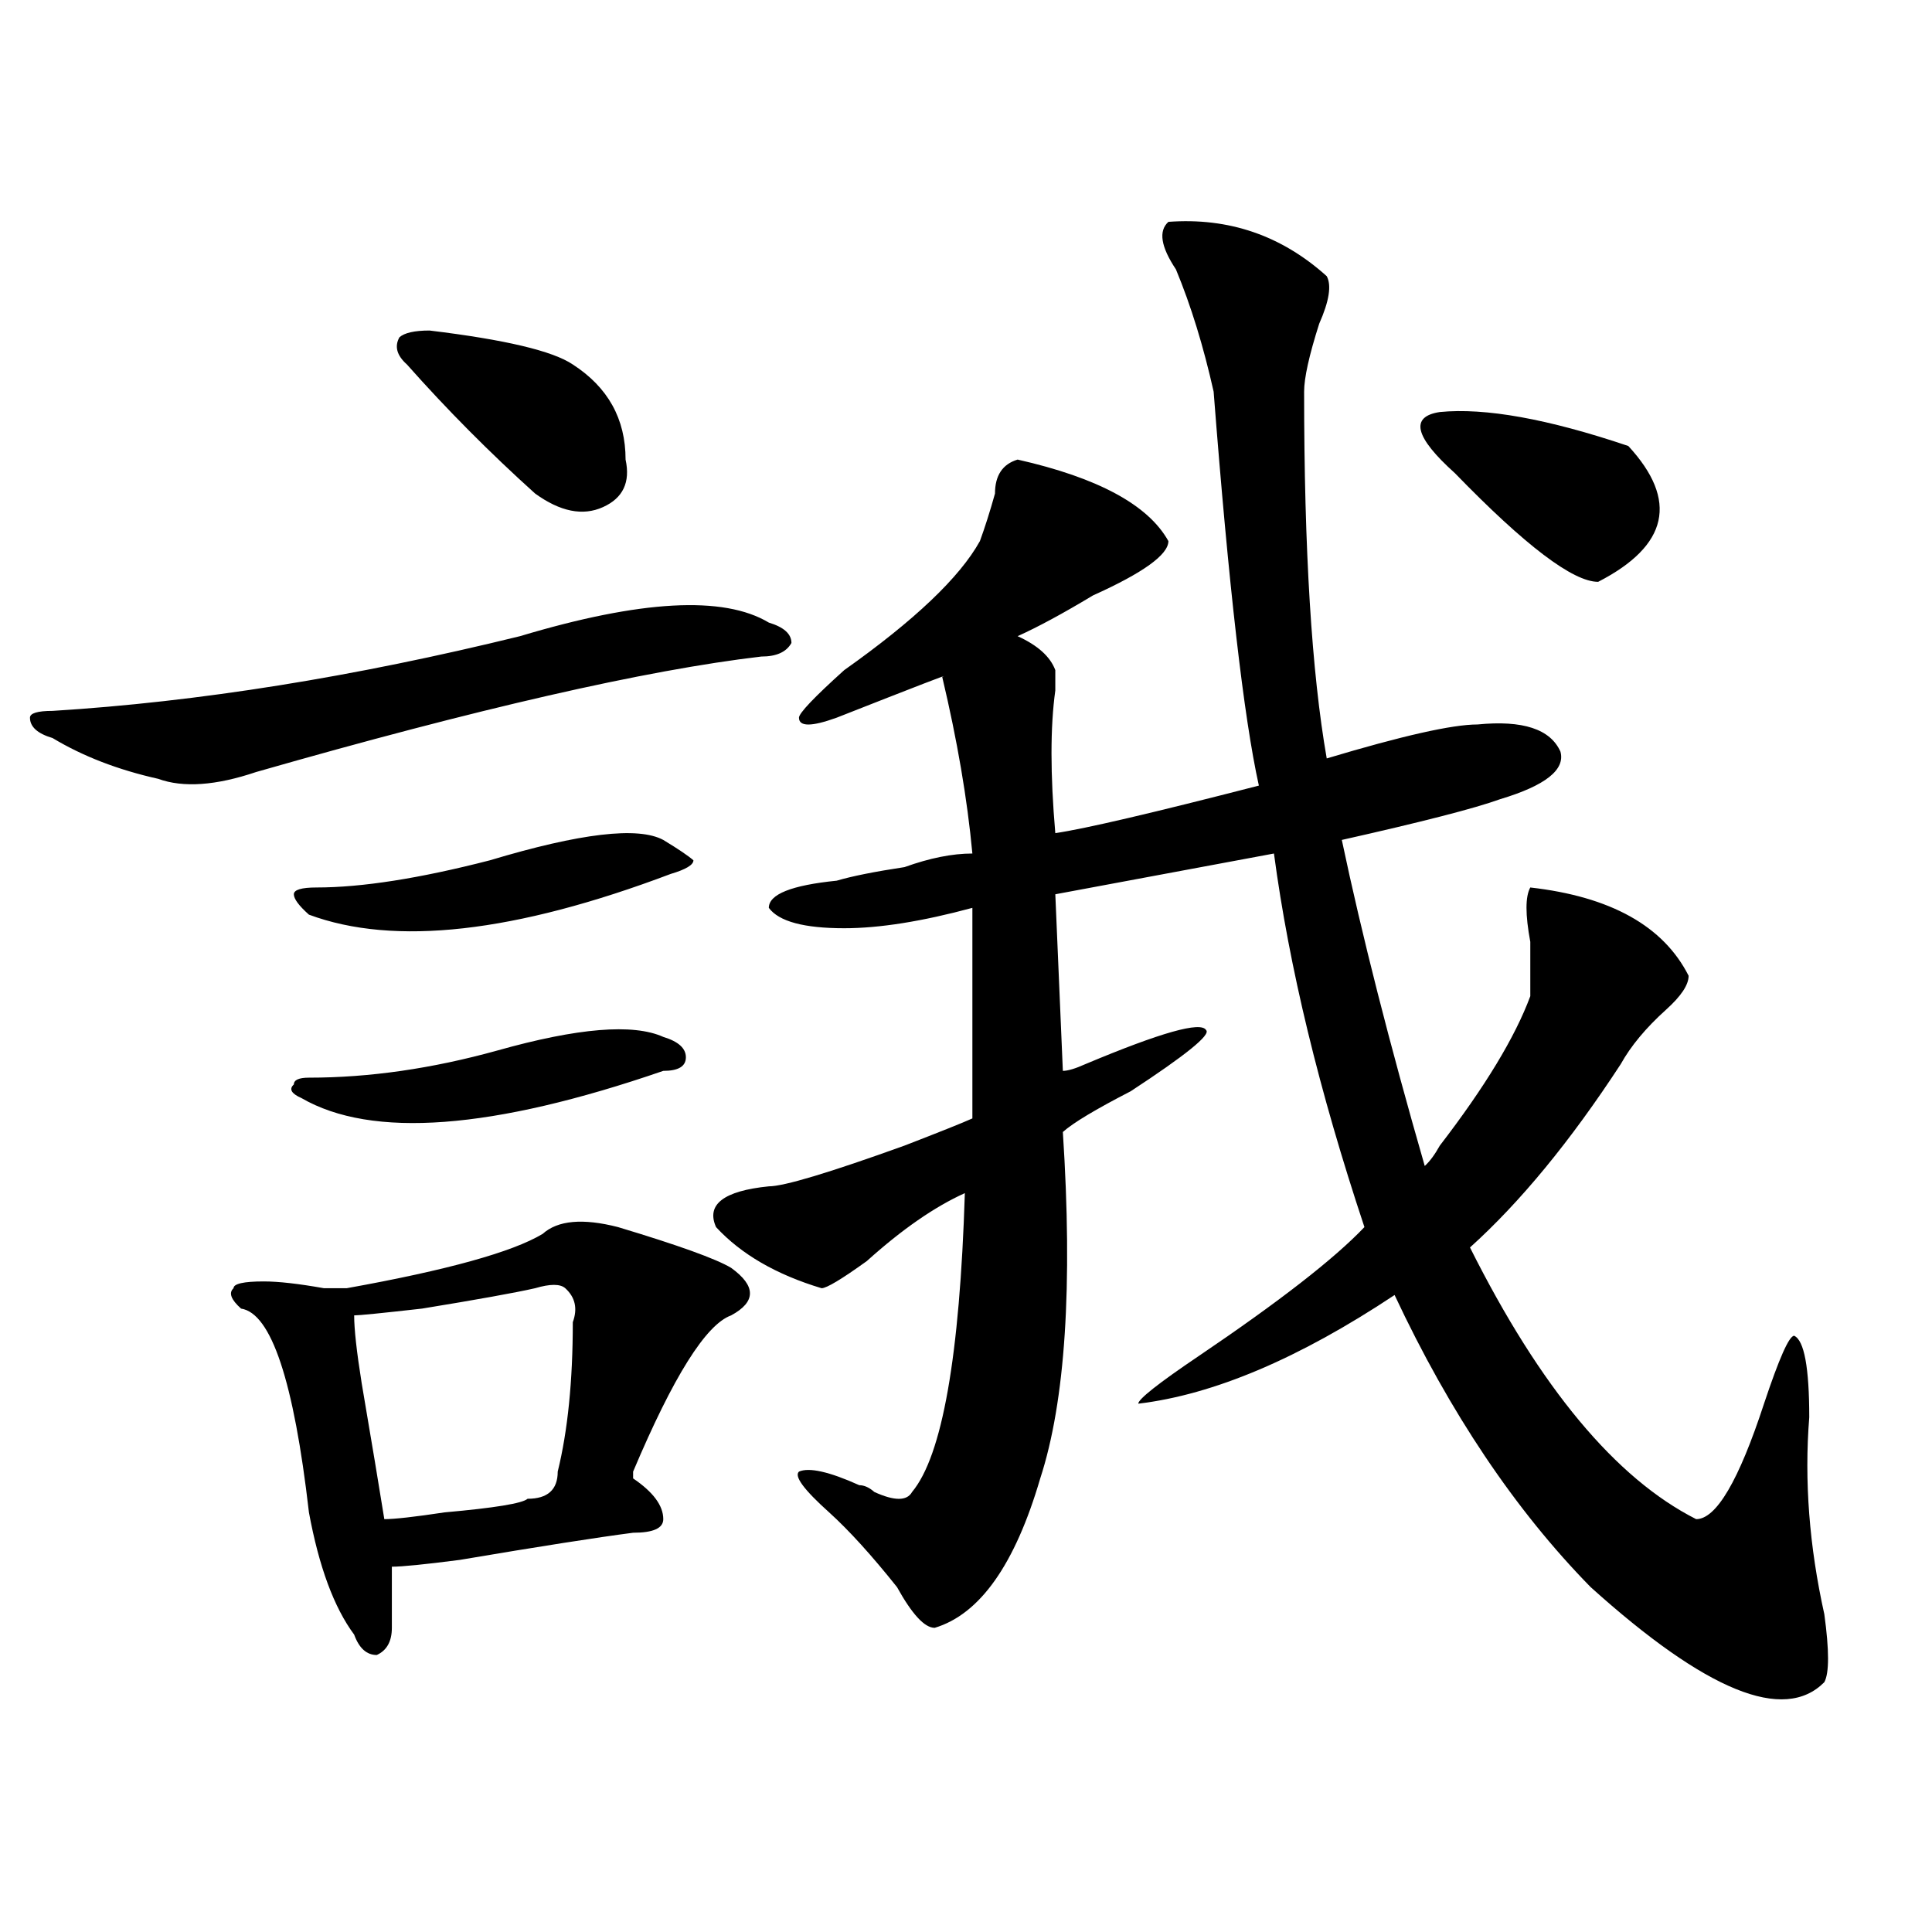 <?xml version="1.0" encoding="utf-8"?>
<!-- Generator: Adobe Illustrator 16.0.0, SVG Export Plug-In . SVG Version: 6.00 Build 0)  -->
<!DOCTYPE svg PUBLIC "-//W3C//DTD SVG 1.1//EN" "http://www.w3.org/Graphics/SVG/1.1/DTD/svg11.dtd">
<svg version="1.1" id="图层_1" xmlns="http://www.w3.org/2000/svg" xmlns:xlink="http://www.w3.org/1999/xlink" x="0px" y="0px"
	 width="1000px" height="1000px" viewBox="0 0 1000 1000" enable-background="new 0 0 1000 1000" xml:space="preserve">
<path d="M269.164,329.281c62.438-18.732,105.363-21.094,128.777-7.031c7.805,2.362,11.707,5.878,11.707,10.547
	c-2.622,4.724-7.805,7.031-15.609,7.031c-59.876,7.031-147.009,26.971-261.457,59.766c-20.853,7.031-37.743,8.24-50.73,3.516
	c-20.853-4.669-39.023-11.7-54.633-21.094c-7.805-2.307-11.707-5.823-11.707-10.547c0-2.307,3.902-3.516,11.707-3.516
	C102.644,363.284,183.313,350.375,269.164,329.281z M319.895,635.14c31.219,9.393,50.73,16.425,58.535,21.094
	c12.987,9.393,12.987,17.578,0,24.609c-13.048,4.724-29.938,31.641-50.73,80.859v3.516c10.366,7.031,15.609,14.063,15.609,21.094
	c0,4.724-5.243,7.031-15.609,7.031c-18.231,2.362-48.169,7.031-89.754,14.063c-18.231,2.362-29.938,3.516-35.121,3.516
	c0,7.031,0,17.578,0,31.641c0,7.031-2.622,11.7-7.805,14.063c-5.243,0-9.146-3.516-11.707-10.547
	c-10.427-14.063-18.231-35.156-23.414-63.281c-7.805-67.95-19.512-103.107-35.121-105.469c-5.243-4.669-6.524-8.185-3.902-10.547
	c0-2.307,5.183-3.516,15.609-3.516c7.805,0,18.171,1.208,31.219,3.516c5.183,0,9.085,0,11.707,0
	c52.011-9.338,85.852-18.732,101.461-28.125C288.676,631.625,301.663,630.471,319.895,635.14z M257.457,543.734
	c41.585-11.7,70.242-14.063,85.852-7.031c7.805,2.362,11.707,5.878,11.707,10.547c0,4.724-3.902,7.031-11.707,7.031
	c-88.474,30.487-150.911,35.156-187.313,14.063c-5.243-2.307-6.524-4.669-3.902-7.031c0-2.307,2.562-3.516,7.805-3.516
	C191.117,557.797,223.616,553.127,257.457,543.734z M253.555,445.297c46.828-14.063,76.706-17.578,89.754-10.547
	c7.805,4.724,12.987,8.24,15.609,10.547c0,2.362-3.902,4.724-11.707,7.031c-80.669,30.487-143.106,37.518-187.313,21.094
	c-5.243-4.669-7.805-8.185-7.805-10.547c0-2.307,3.902-3.516,11.707-3.516C187.215,459.359,217.093,454.69,253.555,445.297z
	 M276.969,666.781c-10.427,2.362-29.938,5.878-58.535,10.547c-20.853,2.362-32.56,3.516-35.121,3.516
	c0,7.031,1.28,18.787,3.902,35.156c5.183,30.487,9.085,53.943,11.707,70.313c5.183,0,15.609-1.154,31.219-3.516
	c25.976-2.307,40.304-4.669,42.926-7.031c10.366,0,15.609-4.669,15.609-14.063c5.183-21.094,7.805-46.857,7.805-77.344
	c2.562-7.031,1.28-12.854-3.902-17.578C289.956,664.474,284.773,664.474,276.969,666.781z M222.336,171.078
	c39.023,4.724,63.718,10.547,74.145,17.578c18.171,11.755,27.316,28.125,27.316,49.219c2.562,11.755-1.341,19.94-11.707,24.609
	c-10.427,4.724-22.134,2.362-35.121-7.031c-23.414-21.094-45.548-43.341-66.34-66.797c-5.243-4.669-6.524-9.338-3.902-14.063
	C209.288,172.286,214.531,171.078,222.336,171.078z M604.766,114.828c31.219-2.307,58.535,7.031,81.949,28.125
	c2.562,4.724,1.28,12.909-3.902,24.609c-5.243,16.425-7.805,28.125-7.805,35.156c0,82.068,3.902,145.349,11.707,189.844
	c39.023-11.7,64.999-17.578,78.047-17.578c23.414-2.307,37.683,2.362,42.926,14.063c2.562,9.393-7.805,17.578-31.219,24.609
	c-13.048,4.724-40.364,11.755-81.949,21.094c10.366,49.219,24.694,105.469,42.926,168.75c2.562-2.307,5.183-5.823,7.805-10.547
	c23.414-30.432,39.023-56.25,46.828-77.344c0-7.031,0-16.37,0-28.125c-2.622-14.063-2.622-23.401,0-28.125
	c41.585,4.724,68.901,19.94,81.949,45.703c0,4.724-3.902,10.547-11.707,17.578c-10.427,9.393-18.231,18.787-23.414,28.125
	c-26.036,39.88-52.071,71.521-78.047,94.922c36.401,72.675,75.425,119.531,117.07,140.625c10.366,0,22.073-19.885,35.121-59.766
	c7.805-23.401,12.987-35.156,15.609-35.156c5.183,2.362,7.805,16.425,7.805,42.188c-2.622,32.849,0,66.797,7.805,101.953
	c2.562,18.732,2.562,30.432,0,35.156c-20.853,21.094-61.157,4.669-120.973-49.219c-39.023-39.825-72.864-90.198-101.461-151.172
	c-49.45,32.849-93.656,51.581-132.68,56.25c0-2.307,10.366-10.547,31.219-24.609c41.585-28.125,70.242-50.372,85.852-66.797
	c-23.414-70.313-39.023-134.747-46.828-193.359L546.23,462.875l3.902,91.406c2.562,0,6.464-1.154,11.707-3.516
	c39.023-16.37,59.815-22.247,62.438-17.578c2.562,2.362-10.427,12.909-39.023,31.641c-18.231,9.393-29.938,16.425-35.121,21.094
	c5.183,79.706,1.28,139.471-11.707,179.297c-13.048,44.55-31.219,70.313-54.633,77.344c-5.243,0-11.707-7.031-19.512-21.094
	c-13.048-16.37-24.755-29.279-35.121-38.672c-13.048-11.7-18.231-18.732-15.609-21.094c5.183-2.307,15.609,0,31.219,7.031
	c2.562,0,5.183,1.208,7.805,3.516c10.366,4.724,16.89,4.724,19.512,0c15.609-18.732,24.694-70.313,27.316-154.688
	c-15.609,7.031-32.56,18.787-50.73,35.156c-13.048,9.393-20.853,14.063-23.414,14.063c-23.414-7.031-41.646-17.578-54.633-31.641
	c-5.243-11.7,3.902-18.732,27.316-21.094c7.805,0,31.219-7.031,70.242-21.094c18.171-7.031,29.878-11.7,35.121-14.063
	c0-30.432,0-66.797,0-108.984c-26.036,7.031-48.169,10.547-66.34,10.547c-20.853,0-33.841-3.516-39.023-10.547
	c0-7.031,11.707-11.7,35.121-14.063c7.805-2.307,19.512-4.669,35.121-7.031c12.987-4.669,24.694-7.031,35.121-7.031
	c-2.622-28.125-7.805-58.557-15.609-91.406c5.183-2.307-13.048,4.724-54.633,21.094c-13.048,4.724-19.512,4.724-19.512,0
	c0-2.307,7.805-10.547,23.414-24.609c36.401-25.763,59.815-48.01,70.242-66.797c2.562-7.031,5.183-15.216,7.805-24.609
	c0-9.338,3.902-15.216,11.707-17.578c41.585,9.393,67.62,23.456,78.047,42.188c0,7.031-13.048,16.425-39.023,28.125
	c-15.609,9.393-28.657,16.425-39.023,21.094c10.366,4.724,16.89,10.547,19.512,17.578c0,2.362,0,5.878,0,10.547
	c-2.622,18.787-2.622,43.396,0,73.828c15.609-2.307,50.73-10.547,105.363-24.609c-7.805-35.156-15.609-103.107-23.414-203.906
	c-5.243-23.401-11.707-44.495-19.512-63.281C600.863,127.737,599.522,119.552,604.766,114.828z M753.055,244.906
	c-20.853-18.732-23.414-29.279-7.805-31.641c23.414-2.307,55.913,3.516,97.559,17.578c25.976,28.125,20.792,51.581-15.609,70.313
	C814.151,301.156,789.456,282.424,753.055,244.906z"/>
</svg>
